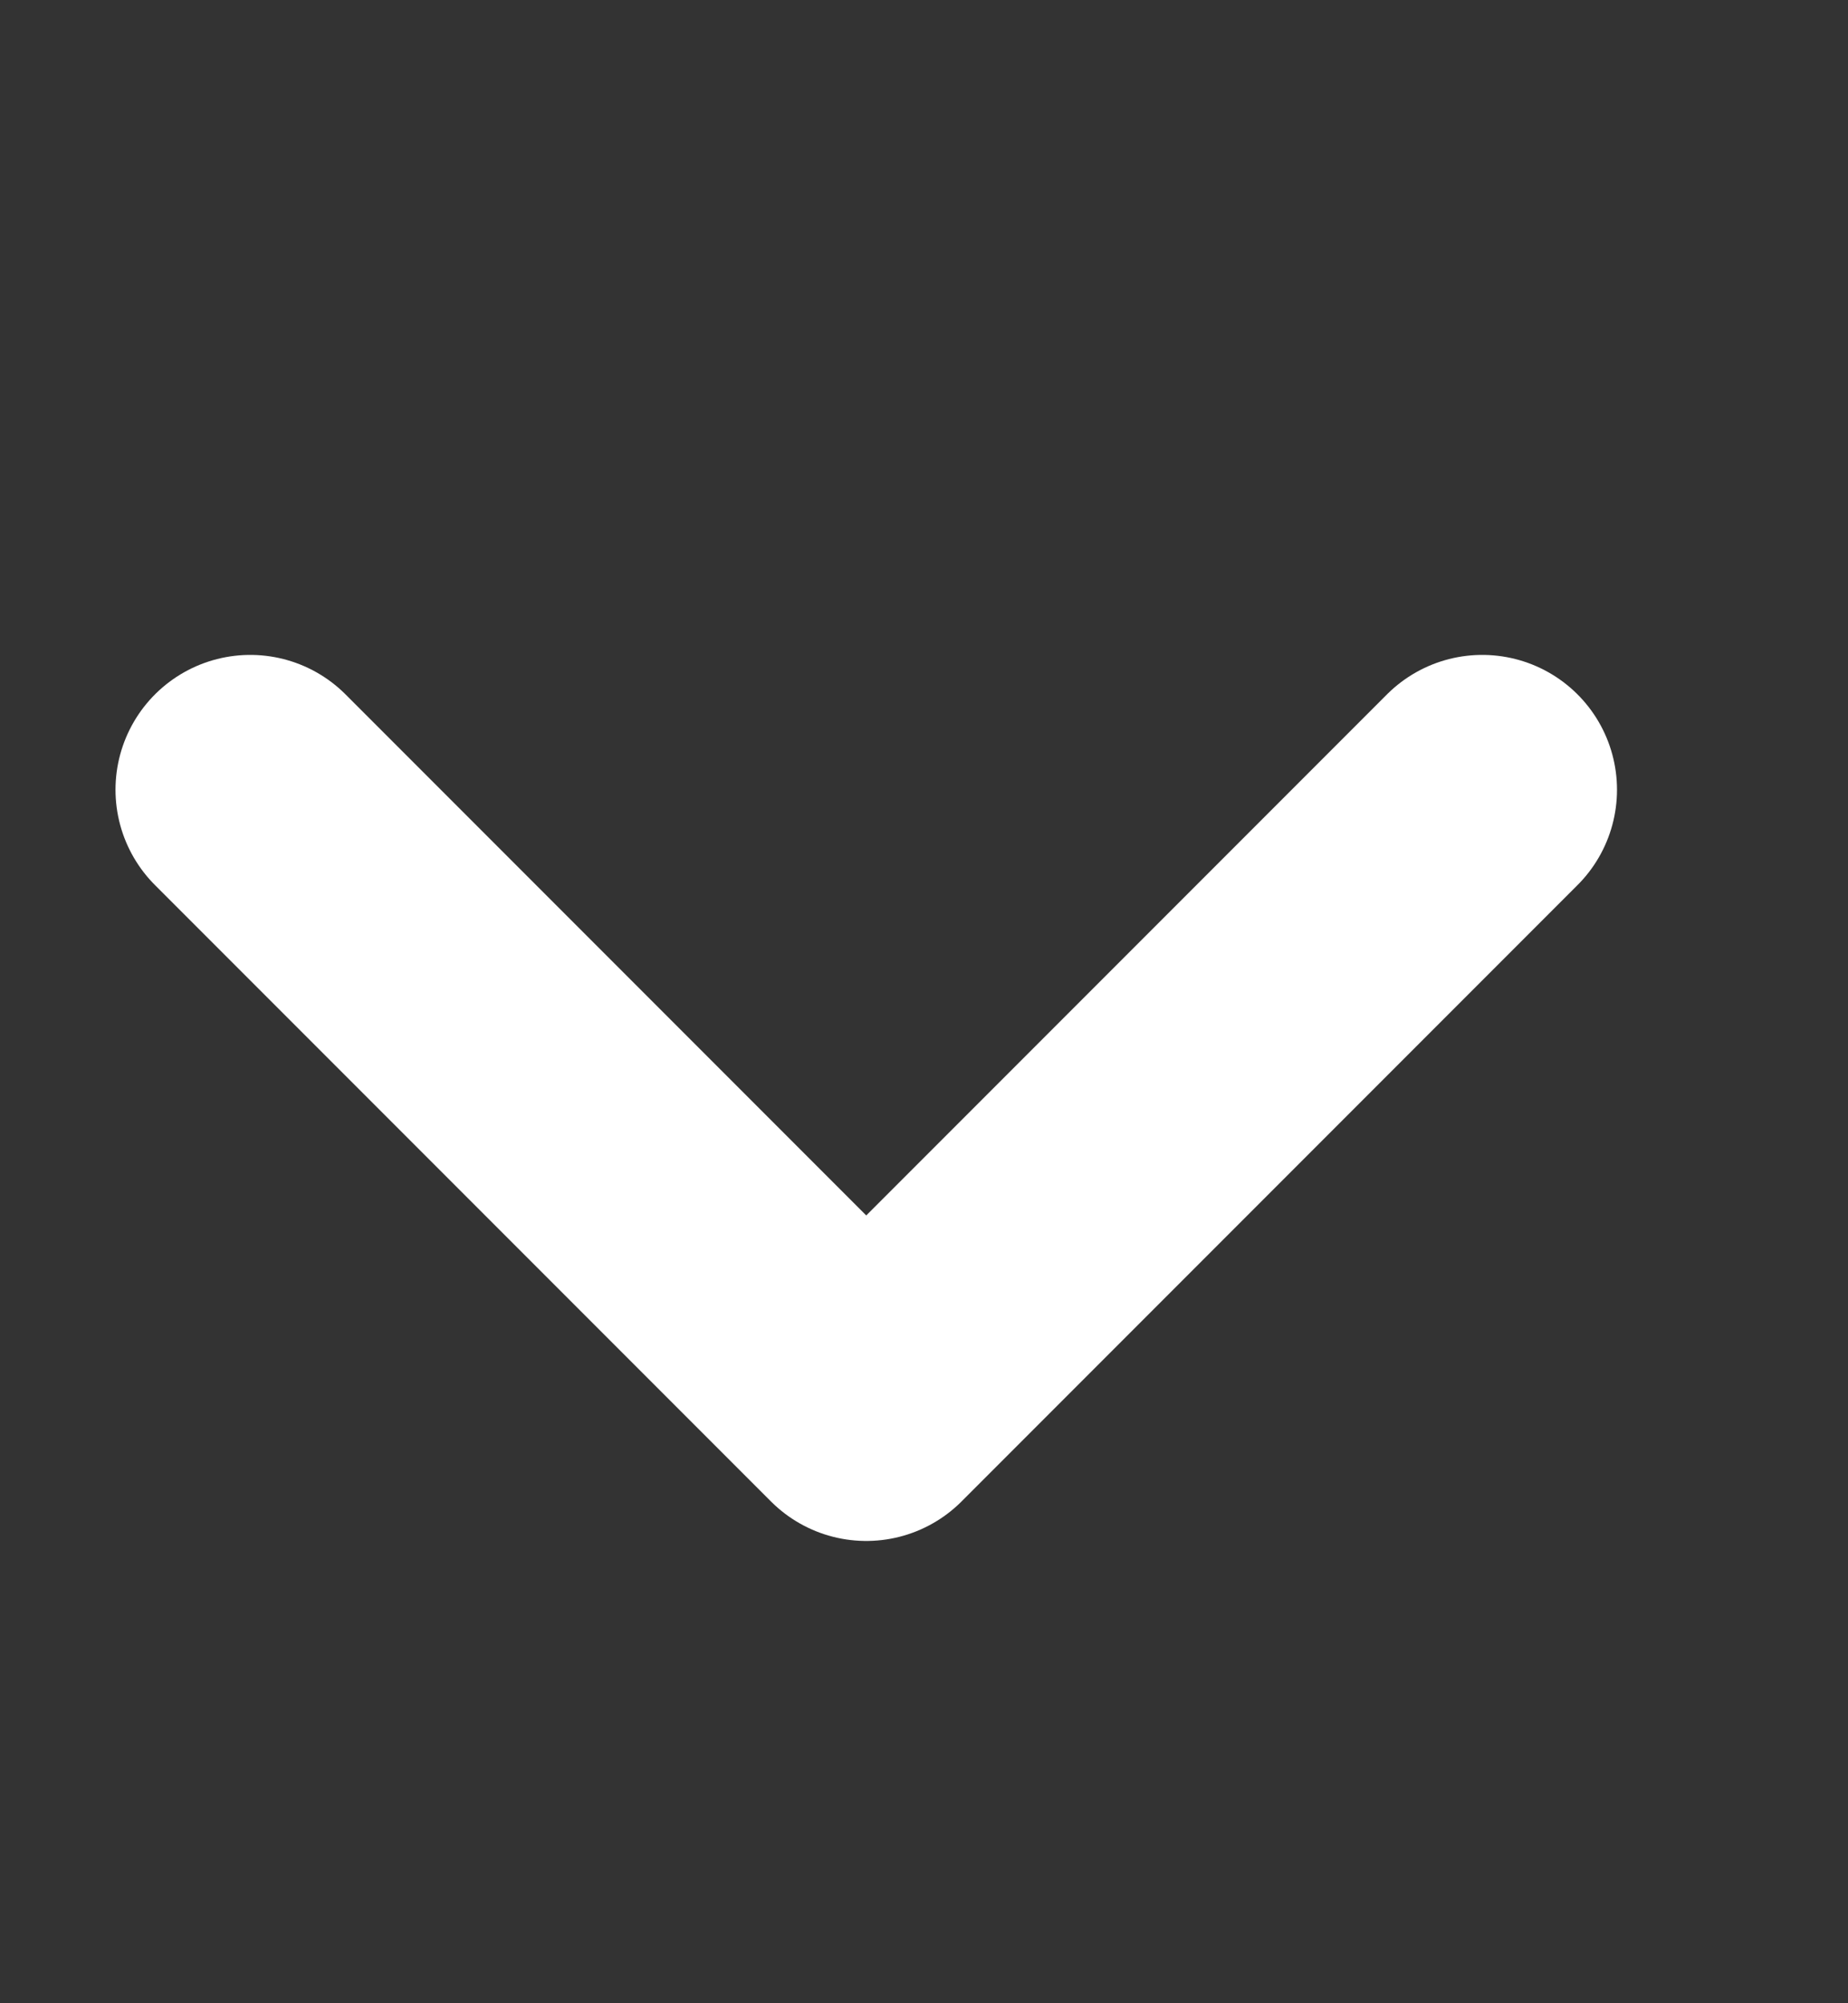 <svg width="12" height="13" viewBox="0 0 12 13" fill="none" xmlns="http://www.w3.org/2000/svg">
<rect x="0" y="0" width="12" height="13" fill="#333333" stroke="none"/>
<path d="M1.625 5.125L5.625 9.125L9.625 5.125" stroke="white" stroke-width="1.75" stroke-linecap="round" stroke-linejoin="round"/>
</svg>
